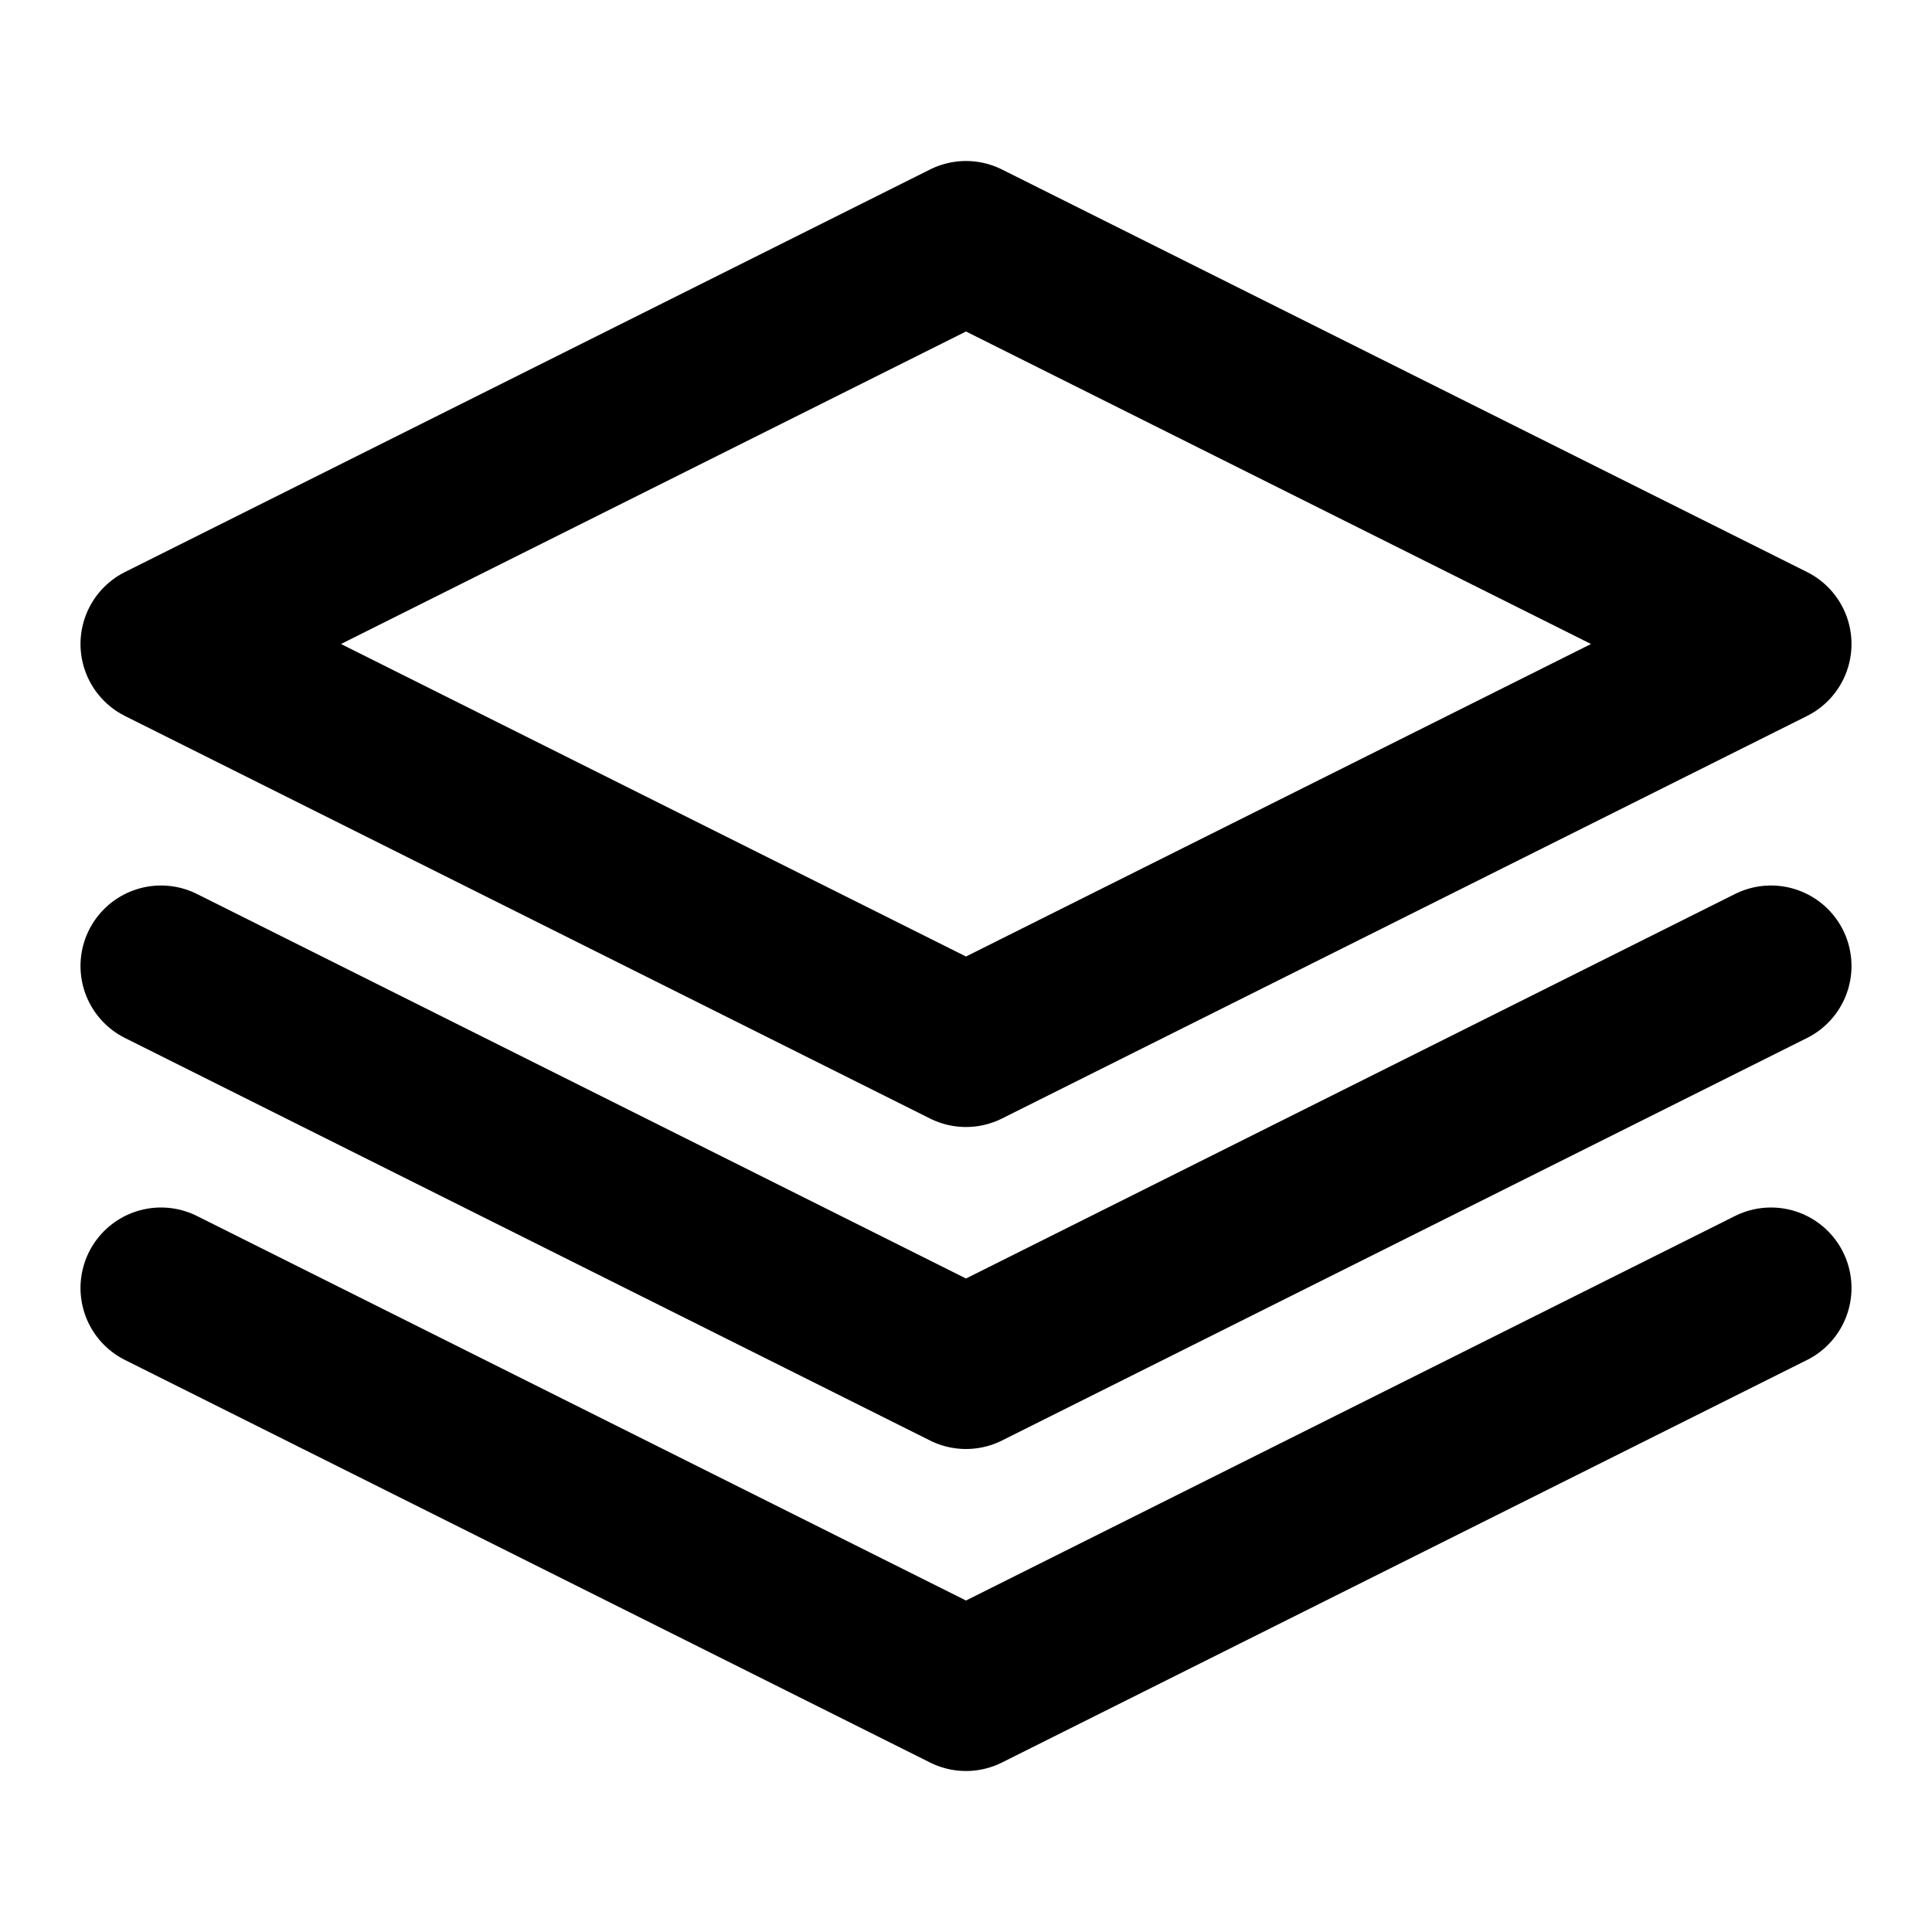 <svg xmlns="http://www.w3.org/2000/svg" fill="none" viewBox="0 0 24 24" height="24" width="24">
<path stroke-linejoin="round" stroke-linecap="round" stroke-width="2" stroke="black" d="M22 12L12 17L2 12M22 16L12 21L2 16M2 8L12 3L22 8L12 13L2 8Z"></path>
</svg>
